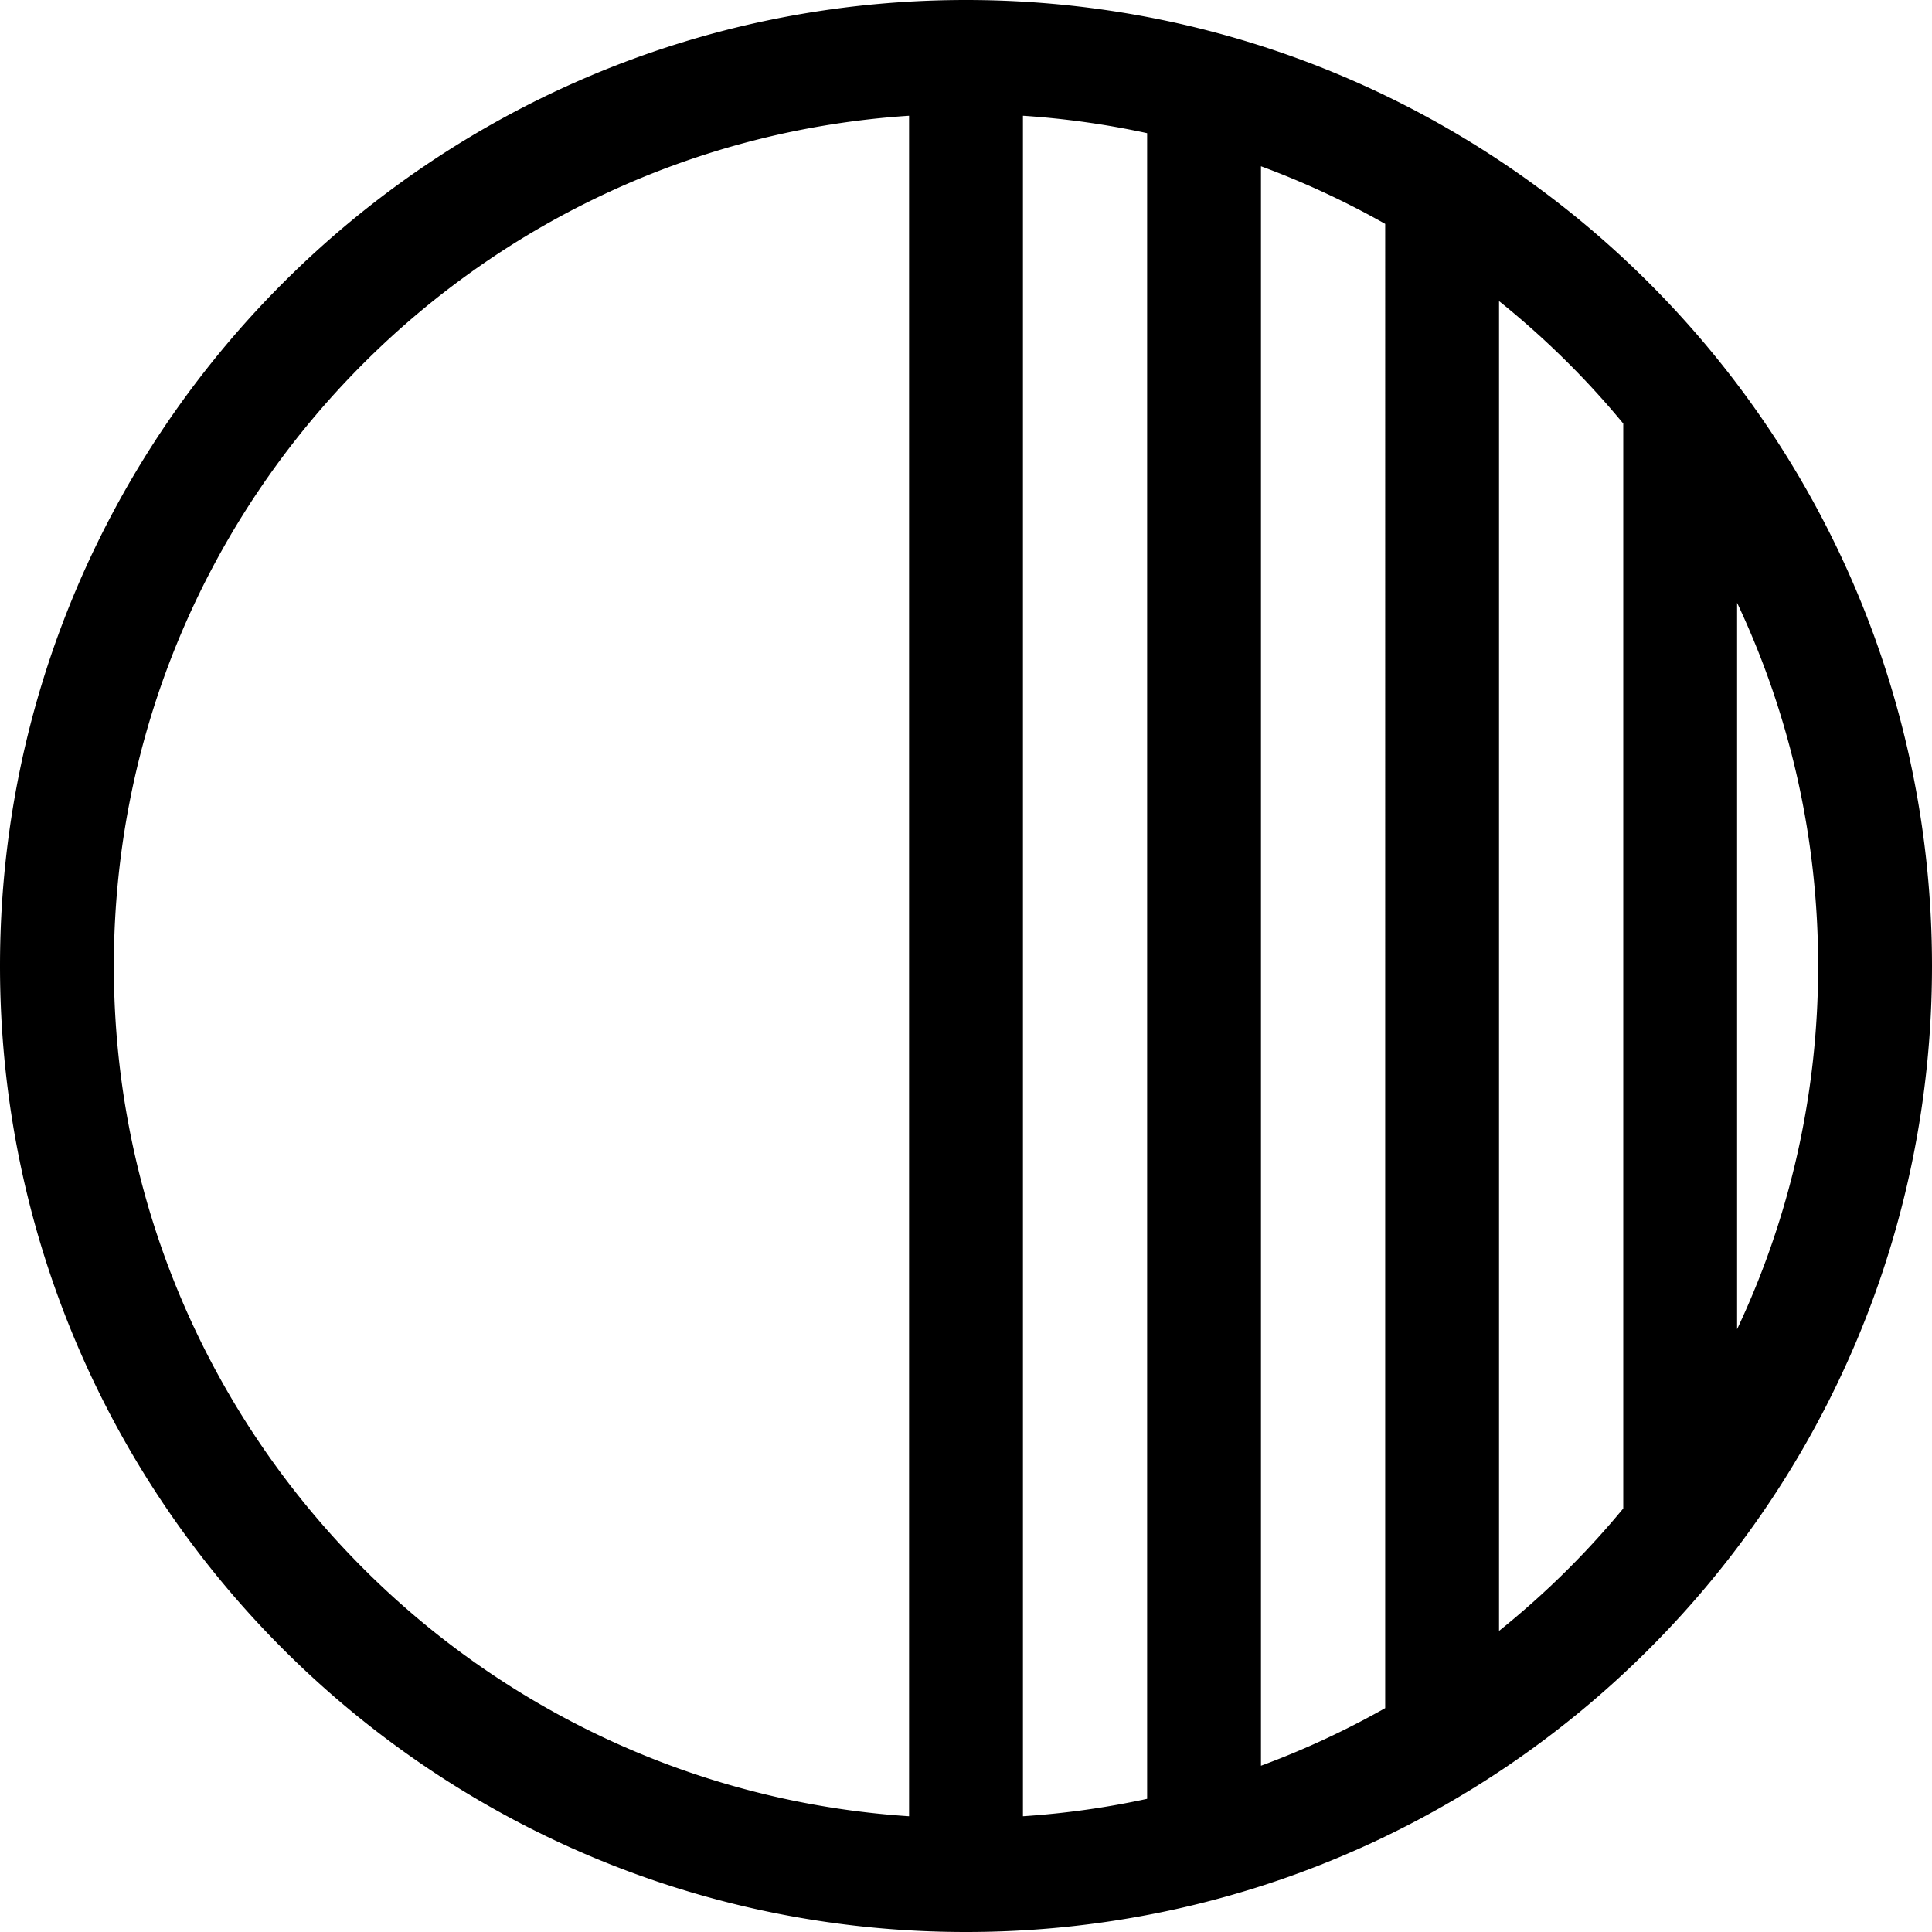 <svg xmlns="http://www.w3.org/2000/svg" shape-rendering="geometricPrecision" text-rendering="geometricPrecision" image-rendering="optimizeQuality" fill-rule="evenodd" clip-rule="evenodd" viewBox="0 0 512 512"><path fill-rule="nonzero" d="M512 256c0 70.69-28.66 134.69-74.99 181.01C390.69 483.34 326.69 512 256 512c-70.68 0-134.69-28.66-181.01-74.99C28.66 390.69 0 326.69 0 256S28.66 121.31 74.99 74.99C121.31 28.66 185.32 0 256 0c70.69 0 134.69 28.66 181.01 74.99C483.34 121.31 512 185.31 512 256zm-81.82 143.75v-287.5a225.35 225.35 0 0 0-14.49-15.94 229.295 229.295 0 0 0-18.43-16.52v352.42c6.44-5.18 12.6-10.69 18.43-16.52 5.08-5.08 9.92-10.4 14.49-15.94zm30.17-240v192.5c13.78-29.2 21.48-61.82 21.48-96.25s-7.7-67.05-21.48-96.25zm-93.26 292.92V59.33a225.922 225.922 0 0 0-32.92-15.27v423.88c11.44-4.22 22.44-9.35 32.92-15.27zM304 476.71V35.29c-10.7-2.33-21.7-3.88-32.91-4.62v450.66c11.21-.74 22.21-2.29 32.91-4.62zm-63.09 4.62V30.67c-56.35 3.71-107.06 28.09-144.6 65.64C55.44 137.17 30.17 193.63 30.17 256c0 62.37 25.27 118.83 66.14 159.69 37.54 37.55 88.25 61.93 144.6 65.64z"/></svg>
